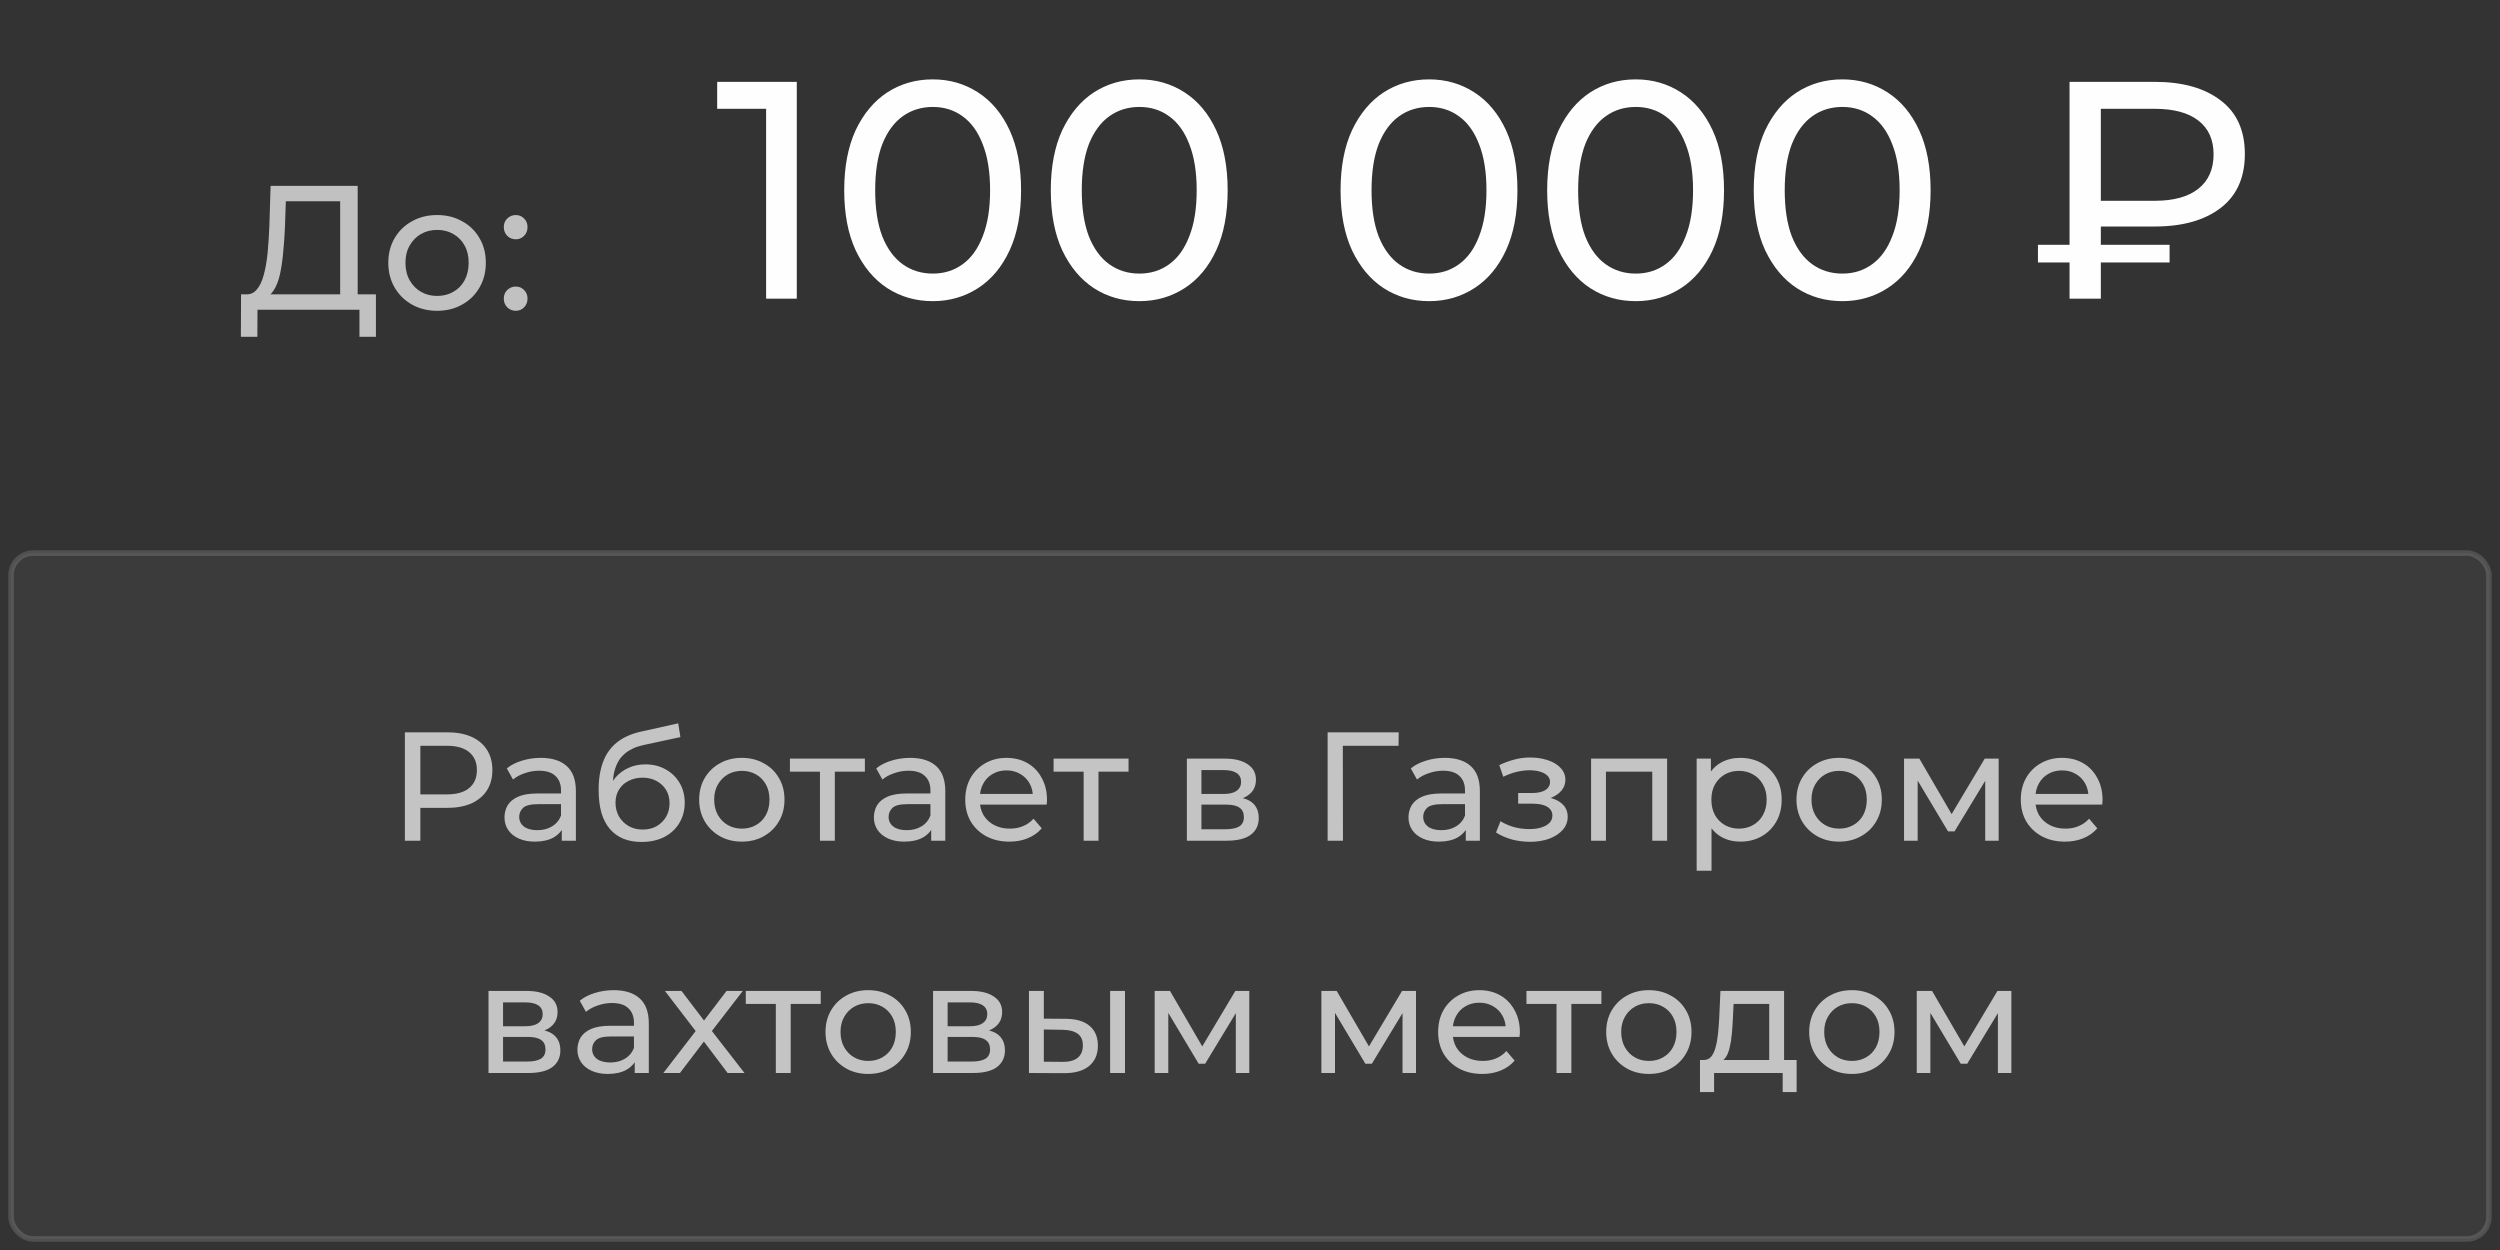<?xml version="1.0" encoding="UTF-8"?> <svg xmlns="http://www.w3.org/2000/svg" width="226" height="113" viewBox="0 0 226 113" fill="none"><rect x="0" y="0" width="226" height="113" fill="#333333" stroke="none"/><path opacity="0.7" d="M30.751 27.248V18.192H25.839L25.759 20.544C25.727 21.333 25.673 22.091 25.599 22.816C25.535 23.541 25.439 24.197 25.311 24.784C25.183 25.36 25.001 25.835 24.767 26.208C24.543 26.581 24.255 26.811 23.903 26.896L22.175 26.608C22.591 26.64 22.932 26.501 23.199 26.192C23.476 25.872 23.689 25.429 23.839 24.864C23.999 24.288 24.116 23.621 24.191 22.864C24.265 22.096 24.319 21.275 24.351 20.4L24.463 16.8H32.335V27.248H30.751ZM21.775 30.448L21.791 26.608H33.983V30.448H32.495V28H23.279L23.263 30.448H21.775ZM39.518 28.096C38.665 28.096 37.908 27.909 37.246 27.536C36.585 27.163 36.062 26.651 35.678 26C35.294 25.339 35.102 24.592 35.102 23.76C35.102 22.917 35.294 22.171 35.678 21.52C36.062 20.869 36.585 20.363 37.246 20C37.908 19.627 38.665 19.44 39.518 19.44C40.361 19.44 41.113 19.627 41.774 20C42.446 20.363 42.969 20.869 43.342 21.52C43.726 22.16 43.918 22.907 43.918 23.76C43.918 24.603 43.726 25.349 43.342 26C42.969 26.651 42.446 27.163 41.774 27.536C41.113 27.909 40.361 28.096 39.518 28.096ZM39.518 26.752C40.062 26.752 40.548 26.629 40.974 26.384C41.412 26.139 41.753 25.792 41.998 25.344C42.244 24.885 42.366 24.357 42.366 23.76C42.366 23.152 42.244 22.629 41.998 22.192C41.753 21.744 41.412 21.397 40.974 21.152C40.548 20.907 40.062 20.784 39.518 20.784C38.974 20.784 38.489 20.907 38.062 21.152C37.636 21.397 37.294 21.744 37.038 22.192C36.782 22.629 36.654 23.152 36.654 23.76C36.654 24.357 36.782 24.885 37.038 25.344C37.294 25.792 37.636 26.139 38.062 26.384C38.489 26.629 38.974 26.752 39.518 26.752ZM46.632 21.632C46.334 21.632 46.078 21.531 45.864 21.328C45.651 21.115 45.544 20.848 45.544 20.528C45.544 20.208 45.651 19.947 45.864 19.744C46.078 19.541 46.334 19.44 46.632 19.44C46.92 19.44 47.166 19.541 47.368 19.744C47.582 19.947 47.688 20.208 47.688 20.528C47.688 20.848 47.582 21.115 47.368 21.328C47.166 21.531 46.92 21.632 46.632 21.632ZM46.632 28.096C46.334 28.096 46.078 27.995 45.864 27.792C45.651 27.579 45.544 27.312 45.544 26.992C45.544 26.672 45.651 26.411 45.864 26.208C46.078 26.005 46.334 25.904 46.632 25.904C46.92 25.904 47.166 26.005 47.368 26.208C47.582 26.411 47.688 26.672 47.688 26.992C47.688 27.312 47.582 27.579 47.368 27.792C47.166 27.995 46.92 28.096 46.632 28.096Z" fill="#FEFEFE"></path><path d="M69.257 27V8.52L70.461 9.836H64.833V7.4H72.029V27H69.257ZM84.325 27.224C82.794 27.224 81.422 26.832 80.209 26.048C79.014 25.264 78.062 24.125 77.353 22.632C76.662 21.139 76.317 19.328 76.317 17.2C76.317 15.072 76.662 13.261 77.353 11.768C78.062 10.275 79.014 9.136 80.209 8.352C81.422 7.568 82.794 7.176 84.325 7.176C85.837 7.176 87.199 7.568 88.413 8.352C89.626 9.136 90.578 10.275 91.269 11.768C91.959 13.261 92.305 15.072 92.305 17.2C92.305 19.328 91.959 21.139 91.269 22.632C90.578 24.125 89.626 25.264 88.413 26.048C87.199 26.832 85.837 27.224 84.325 27.224ZM84.325 24.732C85.351 24.732 86.247 24.452 87.013 23.892C87.797 23.332 88.403 22.492 88.833 21.372C89.281 20.252 89.505 18.861 89.505 17.2C89.505 15.539 89.281 14.148 88.833 13.028C88.403 11.908 87.797 11.068 87.013 10.508C86.247 9.948 85.351 9.668 84.325 9.668C83.298 9.668 82.393 9.948 81.609 10.508C80.825 11.068 80.209 11.908 79.761 13.028C79.331 14.148 79.117 15.539 79.117 17.2C79.117 18.861 79.331 20.252 79.761 21.372C80.209 22.492 80.825 23.332 81.609 23.892C82.393 24.452 83.298 24.732 84.325 24.732ZM103 27.224C101.47 27.224 100.098 26.832 98.884 26.048C97.69 25.264 96.738 24.125 96.028 22.632C95.338 21.139 94.992 19.328 94.992 17.2C94.992 15.072 95.338 13.261 96.028 11.768C96.738 10.275 97.69 9.136 98.884 8.352C100.098 7.568 101.47 7.176 103 7.176C104.512 7.176 105.875 7.568 107.088 8.352C108.302 9.136 109.254 10.275 109.944 11.768C110.635 13.261 110.98 15.072 110.98 17.2C110.98 19.328 110.635 21.139 109.944 22.632C109.254 24.125 108.302 25.264 107.088 26.048C105.875 26.832 104.512 27.224 103 27.224ZM103 24.732C104.027 24.732 104.923 24.452 105.688 23.892C106.472 23.332 107.079 22.492 107.508 21.372C107.956 20.252 108.18 18.861 108.18 17.2C108.18 15.539 107.956 14.148 107.508 13.028C107.079 11.908 106.472 11.068 105.688 10.508C104.923 9.948 104.027 9.668 103 9.668C101.974 9.668 101.068 9.948 100.284 10.508C99.5 11.068 98.884 11.908 98.436 13.028C98.007 14.148 97.792 15.539 97.792 17.2C97.792 18.861 98.007 20.252 98.436 21.372C98.884 22.492 99.5 23.332 100.284 23.892C101.068 24.452 101.974 24.732 103 24.732ZM129.196 27.224C127.665 27.224 126.293 26.832 125.08 26.048C123.885 25.264 122.933 24.125 122.224 22.632C121.533 21.139 121.188 19.328 121.188 17.2C121.188 15.072 121.533 13.261 122.224 11.768C122.933 10.275 123.885 9.136 125.08 8.352C126.293 7.568 127.665 7.176 129.196 7.176C130.708 7.176 132.07 7.568 133.284 8.352C134.497 9.136 135.449 10.275 136.14 11.768C136.83 13.261 137.176 15.072 137.176 17.2C137.176 19.328 136.83 21.139 136.14 22.632C135.449 24.125 134.497 25.264 133.284 26.048C132.07 26.832 130.708 27.224 129.196 27.224ZM129.196 24.732C130.222 24.732 131.118 24.452 131.884 23.892C132.668 23.332 133.274 22.492 133.704 21.372C134.152 20.252 134.376 18.861 134.376 17.2C134.376 15.539 134.152 14.148 133.704 13.028C133.274 11.908 132.668 11.068 131.884 10.508C131.118 9.948 130.222 9.668 129.196 9.668C128.169 9.668 127.264 9.948 126.48 10.508C125.696 11.068 125.08 11.908 124.632 13.028C124.202 14.148 123.988 15.539 123.988 17.2C123.988 18.861 124.202 20.252 124.632 21.372C125.08 22.492 125.696 23.332 126.48 23.892C127.264 24.452 128.169 24.732 129.196 24.732ZM147.872 27.224C146.341 27.224 144.969 26.832 143.756 26.048C142.561 25.264 141.609 24.125 140.9 22.632C140.209 21.139 139.864 19.328 139.864 17.2C139.864 15.072 140.209 13.261 140.9 11.768C141.609 10.275 142.561 9.136 143.756 8.352C144.969 7.568 146.341 7.176 147.872 7.176C149.384 7.176 150.746 7.568 151.96 8.352C153.173 9.136 154.125 10.275 154.816 11.768C155.506 13.261 155.852 15.072 155.852 17.2C155.852 19.328 155.506 21.139 154.816 22.632C154.125 24.125 153.173 25.264 151.96 26.048C150.746 26.832 149.384 27.224 147.872 27.224ZM147.872 24.732C148.898 24.732 149.794 24.452 150.56 23.892C151.344 23.332 151.95 22.492 152.38 21.372C152.828 20.252 153.052 18.861 153.052 17.2C153.052 15.539 152.828 14.148 152.38 13.028C151.95 11.908 151.344 11.068 150.56 10.508C149.794 9.948 148.898 9.668 147.872 9.668C146.845 9.668 145.94 9.948 145.156 10.508C144.372 11.068 143.756 11.908 143.308 13.028C142.878 14.148 142.664 15.539 142.664 17.2C142.664 18.861 142.878 20.252 143.308 21.372C143.756 22.492 144.372 23.332 145.156 23.892C145.94 24.452 146.845 24.732 147.872 24.732ZM166.547 27.224C165.017 27.224 163.645 26.832 162.431 26.048C161.237 25.264 160.285 24.125 159.575 22.632C158.885 21.139 158.539 19.328 158.539 17.2C158.539 15.072 158.885 13.261 159.575 11.768C160.285 10.275 161.237 9.136 162.431 8.352C163.645 7.568 165.017 7.176 166.547 7.176C168.059 7.176 169.422 7.568 170.635 8.352C171.849 9.136 172.801 10.275 173.491 11.768C174.182 13.261 174.527 15.072 174.527 17.2C174.527 19.328 174.182 21.139 173.491 22.632C172.801 24.125 171.849 25.264 170.635 26.048C169.422 26.832 168.059 27.224 166.547 27.224ZM166.547 24.732C167.574 24.732 168.47 24.452 169.235 23.892C170.019 23.332 170.626 22.492 171.055 21.372C171.503 20.252 171.727 18.861 171.727 17.2C171.727 15.539 171.503 14.148 171.055 13.028C170.626 11.908 170.019 11.068 169.235 10.508C168.47 9.948 167.574 9.668 166.547 9.668C165.521 9.668 164.615 9.948 163.831 10.508C163.047 11.068 162.431 11.908 161.983 13.028C161.554 14.148 161.339 15.539 161.339 17.2C161.339 18.861 161.554 20.252 161.983 21.372C162.431 22.492 163.047 23.332 163.831 23.892C164.615 24.452 165.521 24.732 166.547 24.732ZM187.087 27V7.4H194.787C197.307 7.4 199.295 7.96 200.751 9.08C202.207 10.181 202.935 11.796 202.935 13.924C202.935 16.052 202.207 17.676 200.751 18.796C199.295 19.916 197.307 20.476 194.787 20.476H188.655L189.915 19.16V27H187.087ZM189.915 19.44L188.655 18.152H194.787C196.504 18.152 197.82 17.788 198.735 17.06C199.649 16.332 200.107 15.296 200.107 13.952C200.107 12.627 199.649 11.609 198.735 10.9C197.82 10.191 196.504 9.836 194.787 9.836H188.655L189.915 8.436V19.44ZM184.231 23.724V22.128H196.131V23.724H184.231Z" fill="#FEFEFE"></path><rect x="1" y="50" width="224" height="62" rx="2" fill="white" fill-opacity="0.04"></rect><rect x="1" y="50" width="224" height="62" rx="2" stroke="#FFFCF7" stroke-opacity="0.15" stroke-width="0.5"></rect><path opacity="0.7" d="M36.601 76V66.2H40.423C41.282 66.2 42.015 66.335 42.621 66.606C43.228 66.877 43.695 67.269 44.021 67.782C44.348 68.295 44.511 68.907 44.511 69.616C44.511 70.325 44.348 70.937 44.021 71.45C43.695 71.954 43.228 72.346 42.621 72.626C42.015 72.897 41.282 73.032 40.423 73.032H37.371L38.001 72.374V76H36.601ZM38.001 72.514L37.371 71.814H40.381C41.277 71.814 41.954 71.623 42.411 71.24C42.878 70.857 43.111 70.316 43.111 69.616C43.111 68.916 42.878 68.375 42.411 67.992C41.954 67.609 41.277 67.418 40.381 67.418H37.371L38.001 66.718V72.514ZM50.786 76V74.432L50.716 74.138V71.464C50.716 70.895 50.548 70.456 50.212 70.148C49.886 69.831 49.391 69.672 48.728 69.672C48.29 69.672 47.86 69.747 47.44 69.896C47.02 70.036 46.666 70.227 46.376 70.47L45.816 69.462C46.199 69.154 46.656 68.921 47.188 68.762C47.73 68.594 48.294 68.51 48.882 68.51C49.9 68.51 50.684 68.757 51.234 69.252C51.785 69.747 52.06 70.503 52.06 71.52V76H50.786ZM48.35 76.084C47.8 76.084 47.314 75.991 46.894 75.804C46.484 75.617 46.166 75.361 45.942 75.034C45.718 74.698 45.606 74.32 45.606 73.9C45.606 73.499 45.7 73.135 45.886 72.808C46.082 72.481 46.395 72.22 46.824 72.024C47.263 71.828 47.851 71.73 48.588 71.73H50.94V72.696H48.644C47.972 72.696 47.52 72.808 47.286 73.032C47.053 73.256 46.936 73.527 46.936 73.844C46.936 74.208 47.081 74.502 47.37 74.726C47.66 74.941 48.061 75.048 48.574 75.048C49.078 75.048 49.517 74.936 49.89 74.712C50.273 74.488 50.548 74.161 50.716 73.732L50.982 74.656C50.805 75.095 50.492 75.445 50.044 75.706C49.596 75.958 49.032 76.084 48.35 76.084ZM57.98 76.112C57.364 76.112 56.818 76.014 56.342 75.818C55.876 75.622 55.474 75.333 55.138 74.95C54.802 74.558 54.546 74.068 54.368 73.48C54.2 72.883 54.116 72.183 54.116 71.38C54.116 70.745 54.172 70.176 54.284 69.672C54.396 69.168 54.555 68.72 54.76 68.328C54.975 67.936 55.236 67.595 55.544 67.306C55.862 67.017 56.216 66.779 56.608 66.592C57.01 66.396 57.448 66.247 57.924 66.144L61.312 65.388L61.508 66.634L58.386 67.306C58.2 67.343 57.976 67.399 57.714 67.474C57.453 67.549 57.187 67.665 56.916 67.824C56.646 67.973 56.394 68.183 56.16 68.454C55.927 68.725 55.74 69.079 55.6 69.518C55.46 69.947 55.39 70.479 55.39 71.114C55.39 71.291 55.395 71.427 55.404 71.52C55.414 71.613 55.423 71.707 55.432 71.8C55.451 71.893 55.465 72.033 55.474 72.22L54.914 71.646C55.064 71.133 55.302 70.685 55.628 70.302C55.955 69.919 56.347 69.625 56.804 69.42C57.271 69.205 57.78 69.098 58.33 69.098C59.021 69.098 59.632 69.247 60.164 69.546C60.706 69.845 61.13 70.255 61.438 70.778C61.746 71.301 61.9 71.898 61.9 72.57C61.9 73.251 61.737 73.863 61.41 74.404C61.093 74.936 60.64 75.356 60.052 75.664C59.464 75.963 58.774 76.112 57.98 76.112ZM58.106 74.992C58.582 74.992 59.002 74.889 59.366 74.684C59.73 74.469 60.015 74.185 60.22 73.83C60.426 73.466 60.528 73.06 60.528 72.612C60.528 72.164 60.426 71.767 60.22 71.422C60.015 71.077 59.73 70.806 59.366 70.61C59.002 70.405 58.573 70.302 58.078 70.302C57.612 70.302 57.192 70.4 56.818 70.596C56.445 70.783 56.156 71.049 55.95 71.394C55.745 71.73 55.642 72.122 55.642 72.57C55.642 73.018 55.745 73.429 55.95 73.802C56.165 74.166 56.454 74.455 56.818 74.67C57.192 74.885 57.621 74.992 58.106 74.992ZM67.068 76.084C66.321 76.084 65.659 75.921 65.08 75.594C64.501 75.267 64.044 74.819 63.708 74.25C63.372 73.671 63.204 73.018 63.204 72.29C63.204 71.553 63.372 70.899 63.708 70.33C64.044 69.761 64.501 69.317 65.08 69C65.659 68.673 66.321 68.51 67.068 68.51C67.805 68.51 68.463 68.673 69.042 69C69.63 69.317 70.087 69.761 70.414 70.33C70.75 70.89 70.918 71.543 70.918 72.29C70.918 73.027 70.75 73.681 70.414 74.25C70.087 74.819 69.63 75.267 69.042 75.594C68.463 75.921 67.805 76.084 67.068 76.084ZM67.068 74.908C67.544 74.908 67.969 74.801 68.342 74.586C68.725 74.371 69.023 74.068 69.238 73.676C69.453 73.275 69.56 72.813 69.56 72.29C69.56 71.758 69.453 71.301 69.238 70.918C69.023 70.526 68.725 70.223 68.342 70.008C67.969 69.793 67.544 69.686 67.068 69.686C66.592 69.686 66.167 69.793 65.794 70.008C65.421 70.223 65.122 70.526 64.898 70.918C64.674 71.301 64.562 71.758 64.562 72.29C64.562 72.813 64.674 73.275 64.898 73.676C65.122 74.068 65.421 74.371 65.794 74.586C66.167 74.801 66.592 74.908 67.068 74.908ZM74.125 76V69.406L74.461 69.756H71.409V68.58H78.185V69.756H75.147L75.469 69.406V76H74.125ZM84.18 76V74.432L84.11 74.138V71.464C84.11 70.895 83.942 70.456 83.606 70.148C83.279 69.831 82.784 69.672 82.122 69.672C81.683 69.672 81.254 69.747 80.834 69.896C80.414 70.036 80.059 70.227 79.77 70.47L79.21 69.462C79.592 69.154 80.05 68.921 80.582 68.762C81.123 68.594 81.688 68.51 82.276 68.51C83.293 68.51 84.077 68.757 84.628 69.252C85.178 69.747 85.454 70.503 85.454 71.52V76H84.18ZM81.744 76.084C81.193 76.084 80.708 75.991 80.288 75.804C79.877 75.617 79.56 75.361 79.336 75.034C79.112 74.698 79 74.32 79 73.9C79 73.499 79.093 73.135 79.28 72.808C79.476 72.481 79.788 72.22 80.218 72.024C80.656 71.828 81.244 71.73 81.982 71.73H84.334V72.696H82.038C81.366 72.696 80.913 72.808 80.68 73.032C80.446 73.256 80.33 73.527 80.33 73.844C80.33 74.208 80.474 74.502 80.764 74.726C81.053 74.941 81.454 75.048 81.968 75.048C82.472 75.048 82.91 74.936 83.284 74.712C83.666 74.488 83.942 74.161 84.11 73.732L84.376 74.656C84.198 75.095 83.886 75.445 83.438 75.706C82.99 75.958 82.425 76.084 81.744 76.084ZM91.248 76.084C90.454 76.084 89.754 75.921 89.148 75.594C88.55 75.267 88.084 74.819 87.748 74.25C87.421 73.681 87.258 73.027 87.258 72.29C87.258 71.553 87.416 70.899 87.734 70.33C88.06 69.761 88.504 69.317 89.064 69C89.633 68.673 90.272 68.51 90.982 68.51C91.7 68.51 92.335 68.669 92.886 68.986C93.436 69.303 93.866 69.751 94.174 70.33C94.491 70.899 94.65 71.567 94.65 72.332C94.65 72.388 94.645 72.453 94.636 72.528C94.636 72.603 94.631 72.673 94.622 72.738H88.308V71.772H93.922L93.376 72.108C93.385 71.632 93.287 71.207 93.082 70.834C92.876 70.461 92.592 70.171 92.228 69.966C91.873 69.751 91.458 69.644 90.982 69.644C90.515 69.644 90.1 69.751 89.736 69.966C89.372 70.171 89.087 70.465 88.882 70.848C88.676 71.221 88.574 71.651 88.574 72.136V72.36C88.574 72.855 88.686 73.298 88.91 73.69C89.143 74.073 89.465 74.371 89.876 74.586C90.286 74.801 90.758 74.908 91.29 74.908C91.728 74.908 92.125 74.833 92.48 74.684C92.844 74.535 93.161 74.311 93.432 74.012L94.174 74.88C93.838 75.272 93.418 75.571 92.914 75.776C92.419 75.981 91.864 76.084 91.248 76.084ZM97.96 76V69.406L98.296 69.756H95.244V68.58H102.02V69.756H98.982L99.304 69.406V76H97.96ZM107.294 76V68.58H110.738C111.606 68.58 112.288 68.748 112.782 69.084C113.286 69.411 113.538 69.877 113.538 70.484C113.538 71.091 113.3 71.562 112.824 71.898C112.358 72.225 111.737 72.388 110.962 72.388L111.172 72.024C112.059 72.024 112.717 72.187 113.146 72.514C113.576 72.841 113.79 73.321 113.79 73.956C113.79 74.6 113.548 75.104 113.062 75.468C112.586 75.823 111.854 76 110.864 76H107.294ZM108.61 74.964H110.766C111.326 74.964 111.746 74.88 112.026 74.712C112.306 74.535 112.446 74.255 112.446 73.872C112.446 73.48 112.316 73.195 112.054 73.018C111.802 72.831 111.401 72.738 110.85 72.738H108.61V74.964ZM108.61 71.772H110.626C111.14 71.772 111.527 71.679 111.788 71.492C112.059 71.296 112.194 71.025 112.194 70.68C112.194 70.325 112.059 70.059 111.788 69.882C111.527 69.705 111.14 69.616 110.626 69.616H108.61V71.772ZM120.018 76V66.2H126.444L126.43 67.418H121.054L121.39 67.068L121.404 76H120.018ZM132.507 76V74.432L132.437 74.138V71.464C132.437 70.895 132.269 70.456 131.933 70.148C131.607 69.831 131.112 69.672 130.449 69.672C130.011 69.672 129.581 69.747 129.161 69.896C128.741 70.036 128.387 70.227 128.097 70.47L127.537 69.462C127.92 69.154 128.377 68.921 128.909 68.762C129.451 68.594 130.015 68.51 130.603 68.51C131.621 68.51 132.405 68.757 132.955 69.252C133.506 69.747 133.781 70.503 133.781 71.52V76H132.507ZM130.071 76.084C129.521 76.084 129.035 75.991 128.615 75.804C128.205 75.617 127.887 75.361 127.663 75.034C127.439 74.698 127.327 74.32 127.327 73.9C127.327 73.499 127.421 73.135 127.607 72.808C127.803 72.481 128.116 72.22 128.545 72.024C128.984 71.828 129.572 71.73 130.309 71.73H132.661V72.696H130.365C129.693 72.696 129.241 72.808 129.007 73.032C128.774 73.256 128.657 73.527 128.657 73.844C128.657 74.208 128.802 74.502 129.091 74.726C129.381 74.941 129.782 75.048 130.295 75.048C130.799 75.048 131.238 74.936 131.611 74.712C131.994 74.488 132.269 74.161 132.437 73.732L132.703 74.656C132.526 75.095 132.213 75.445 131.765 75.706C131.317 75.958 130.753 76.084 130.071 76.084ZM138.319 76.098C137.759 76.098 137.208 76.028 136.667 75.888C136.135 75.739 135.659 75.529 135.239 75.258L135.645 74.236C135.999 74.46 136.405 74.637 136.863 74.768C137.32 74.889 137.782 74.95 138.249 74.95C138.678 74.95 139.047 74.899 139.355 74.796C139.672 74.693 139.915 74.553 140.083 74.376C140.251 74.189 140.335 73.975 140.335 73.732C140.335 73.387 140.181 73.121 139.873 72.934C139.565 72.747 139.135 72.654 138.585 72.654H137.241V71.688H138.501C138.827 71.688 139.112 71.651 139.355 71.576C139.597 71.501 139.784 71.389 139.915 71.24C140.055 71.081 140.125 70.899 140.125 70.694C140.125 70.47 140.045 70.279 139.887 70.12C139.728 69.961 139.504 69.84 139.215 69.756C138.935 69.672 138.603 69.63 138.221 69.63C137.847 69.639 137.465 69.691 137.073 69.784C136.69 69.877 136.298 70.022 135.897 70.218L135.533 69.168C135.981 68.953 136.419 68.79 136.849 68.678C137.287 68.557 137.721 68.491 138.151 68.482C138.795 68.463 139.369 68.538 139.873 68.706C140.377 68.865 140.773 69.098 141.063 69.406C141.361 69.714 141.511 70.078 141.511 70.498C141.511 70.853 141.399 71.17 141.175 71.45C140.951 71.721 140.652 71.935 140.279 72.094C139.905 72.253 139.476 72.332 138.991 72.332L139.047 72.01C139.877 72.01 140.531 72.173 141.007 72.5C141.483 72.827 141.721 73.27 141.721 73.83C141.721 74.278 141.571 74.675 141.273 75.02C140.974 75.356 140.568 75.622 140.055 75.818C139.551 76.005 138.972 76.098 138.319 76.098ZM143.834 76V68.58H150.708V76H149.364V69.42L149.686 69.756H144.856L145.178 69.42V76H143.834ZM157.312 76.084C156.696 76.084 156.132 75.944 155.618 75.664C155.114 75.375 154.708 74.95 154.4 74.39C154.102 73.83 153.952 73.13 153.952 72.29C153.952 71.45 154.097 70.75 154.386 70.19C154.685 69.63 155.086 69.21 155.59 68.93C156.104 68.65 156.678 68.51 157.312 68.51C158.04 68.51 158.684 68.669 159.244 68.986C159.804 69.303 160.248 69.747 160.574 70.316C160.901 70.876 161.064 71.534 161.064 72.29C161.064 73.046 160.901 73.709 160.574 74.278C160.248 74.847 159.804 75.291 159.244 75.608C158.684 75.925 158.04 76.084 157.312 76.084ZM153.378 78.716V68.58H154.666V70.582L154.582 72.304L154.722 74.026V78.716H153.378ZM157.2 74.908C157.676 74.908 158.101 74.801 158.474 74.586C158.857 74.371 159.156 74.068 159.37 73.676C159.594 73.275 159.706 72.813 159.706 72.29C159.706 71.758 159.594 71.301 159.37 70.918C159.156 70.526 158.857 70.223 158.474 70.008C158.101 69.793 157.676 69.686 157.2 69.686C156.734 69.686 156.309 69.793 155.926 70.008C155.553 70.223 155.254 70.526 155.03 70.918C154.816 71.301 154.708 71.758 154.708 72.29C154.708 72.813 154.816 73.275 155.03 73.676C155.254 74.068 155.553 74.371 155.926 74.586C156.309 74.801 156.734 74.908 157.2 74.908ZM166.265 76.084C165.518 76.084 164.856 75.921 164.277 75.594C163.698 75.267 163.241 74.819 162.905 74.25C162.569 73.671 162.401 73.018 162.401 72.29C162.401 71.553 162.569 70.899 162.905 70.33C163.241 69.761 163.698 69.317 164.277 69C164.856 68.673 165.518 68.51 166.265 68.51C167.002 68.51 167.66 68.673 168.239 69C168.827 69.317 169.284 69.761 169.611 70.33C169.947 70.89 170.115 71.543 170.115 72.29C170.115 73.027 169.947 73.681 169.611 74.25C169.284 74.819 168.827 75.267 168.239 75.594C167.66 75.921 167.002 76.084 166.265 76.084ZM166.265 74.908C166.741 74.908 167.166 74.801 167.539 74.586C167.922 74.371 168.22 74.068 168.435 73.676C168.65 73.275 168.757 72.813 168.757 72.29C168.757 71.758 168.65 71.301 168.435 70.918C168.22 70.526 167.922 70.223 167.539 70.008C167.166 69.793 166.741 69.686 166.265 69.686C165.789 69.686 165.364 69.793 164.991 70.008C164.618 70.223 164.319 70.526 164.095 70.918C163.871 71.301 163.759 71.758 163.759 72.29C163.759 72.813 163.871 73.275 164.095 73.676C164.319 74.068 164.618 74.371 164.991 74.586C165.364 74.801 165.789 74.908 166.265 74.908ZM172.126 76V68.58H173.512L176.704 74.068H176.144L179.42 68.58H180.68V76H179.462V70.092L179.686 70.218L176.69 75.16H176.102L173.092 70.12L173.358 70.064V76H172.126ZM186.67 76.084C185.876 76.084 185.176 75.921 184.57 75.594C183.972 75.267 183.506 74.819 183.17 74.25C182.843 73.681 182.68 73.027 182.68 72.29C182.68 71.553 182.838 70.899 183.156 70.33C183.482 69.761 183.926 69.317 184.486 69C185.055 68.673 185.694 68.51 186.404 68.51C187.122 68.51 187.757 68.669 188.308 68.986C188.858 69.303 189.288 69.751 189.596 70.33C189.913 70.899 190.072 71.567 190.072 72.332C190.072 72.388 190.067 72.453 190.058 72.528C190.058 72.603 190.053 72.673 190.044 72.738H183.73V71.772H189.344L188.798 72.108C188.807 71.632 188.709 71.207 188.504 70.834C188.298 70.461 188.014 70.171 187.65 69.966C187.295 69.751 186.88 69.644 186.404 69.644C185.937 69.644 185.522 69.751 185.158 69.966C184.794 70.171 184.509 70.465 184.304 70.848C184.098 71.221 183.996 71.651 183.996 72.136V72.36C183.996 72.855 184.108 73.298 184.332 73.69C184.565 74.073 184.887 74.371 185.298 74.586C185.708 74.801 186.18 74.908 186.712 74.908C187.15 74.908 187.547 74.833 187.902 74.684C188.266 74.535 188.583 74.311 188.854 74.012L189.596 74.88C189.26 75.272 188.84 75.571 188.336 75.776C187.841 75.981 187.286 76.084 186.67 76.084ZM44.16 97V89.58H47.604C48.472 89.58 49.153 89.748 49.648 90.084C50.152 90.411 50.404 90.877 50.404 91.484C50.404 92.091 50.166 92.562 49.69 92.898C49.223 93.225 48.602 93.388 47.828 93.388L48.038 93.024C48.925 93.024 49.583 93.187 50.012 93.514C50.441 93.841 50.656 94.321 50.656 94.956C50.656 95.6 50.413 96.104 49.928 96.468C49.452 96.823 48.719 97 47.73 97H44.16ZM45.476 95.964H47.632C48.192 95.964 48.612 95.88 48.892 95.712C49.172 95.535 49.312 95.255 49.312 94.872C49.312 94.48 49.181 94.195 48.92 94.018C48.668 93.831 48.267 93.738 47.716 93.738H45.476V95.964ZM45.476 92.772H47.492C48.005 92.772 48.392 92.679 48.654 92.492C48.925 92.296 49.06 92.025 49.06 91.68C49.06 91.325 48.925 91.059 48.654 90.882C48.392 90.705 48.005 90.616 47.492 90.616H45.476V92.772ZM57.379 97V95.432L57.309 95.138V92.464C57.309 91.895 57.141 91.456 56.805 91.148C56.479 90.831 55.984 90.672 55.321 90.672C54.883 90.672 54.453 90.747 54.033 90.896C53.613 91.036 53.259 91.227 52.969 91.47L52.409 90.462C52.792 90.154 53.249 89.921 53.781 89.762C54.323 89.594 54.887 89.51 55.475 89.51C56.493 89.51 57.277 89.757 57.827 90.252C58.378 90.747 58.653 91.503 58.653 92.52V97H57.379ZM54.943 97.084C54.393 97.084 53.907 96.991 53.487 96.804C53.077 96.617 52.759 96.361 52.535 96.034C52.311 95.698 52.199 95.32 52.199 94.9C52.199 94.499 52.293 94.135 52.479 93.808C52.675 93.481 52.988 93.22 53.417 93.024C53.856 92.828 54.444 92.73 55.181 92.73H57.533V93.696H55.237C54.565 93.696 54.113 93.808 53.879 94.032C53.646 94.256 53.529 94.527 53.529 94.844C53.529 95.208 53.674 95.502 53.963 95.726C54.253 95.941 54.654 96.048 55.167 96.048C55.671 96.048 56.11 95.936 56.483 95.712C56.866 95.488 57.141 95.161 57.309 94.732L57.575 95.656C57.398 96.095 57.085 96.445 56.637 96.706C56.189 96.958 55.625 97.084 54.943 97.084ZM59.968 97L63.16 92.856L63.146 93.542L60.108 89.58H61.606L63.93 92.632H63.356L65.68 89.58H67.15L64.07 93.57L64.084 92.856L67.304 97H65.778L63.328 93.752L63.874 93.836L61.466 97H59.968ZM70.135 97V90.406L70.471 90.756H67.419V89.58H74.195V90.756H71.157L71.479 90.406V97H70.135ZM78.489 97.084C77.742 97.084 77.08 96.921 76.501 96.594C75.922 96.267 75.465 95.819 75.129 95.25C74.793 94.671 74.625 94.018 74.625 93.29C74.625 92.553 74.793 91.899 75.129 91.33C75.465 90.761 75.922 90.317 76.501 90C77.08 89.673 77.742 89.51 78.489 89.51C79.226 89.51 79.884 89.673 80.463 90C81.051 90.317 81.508 90.761 81.835 91.33C82.171 91.89 82.339 92.543 82.339 93.29C82.339 94.027 82.171 94.681 81.835 95.25C81.508 95.819 81.051 96.267 80.463 96.594C79.884 96.921 79.226 97.084 78.489 97.084ZM78.489 95.908C78.965 95.908 79.39 95.801 79.763 95.586C80.146 95.371 80.444 95.068 80.659 94.676C80.874 94.275 80.981 93.813 80.981 93.29C80.981 92.758 80.874 92.301 80.659 91.918C80.444 91.526 80.146 91.223 79.763 91.008C79.39 90.793 78.965 90.686 78.489 90.686C78.013 90.686 77.588 90.793 77.215 91.008C76.842 91.223 76.543 91.526 76.319 91.918C76.095 92.301 75.983 92.758 75.983 93.29C75.983 93.813 76.095 94.275 76.319 94.676C76.543 95.068 76.842 95.371 77.215 95.586C77.588 95.801 78.013 95.908 78.489 95.908ZM84.35 97V89.58H87.794C88.662 89.58 89.343 89.748 89.838 90.084C90.342 90.411 90.594 90.877 90.594 91.484C90.594 92.091 90.356 92.562 89.88 92.898C89.413 93.225 88.792 93.388 88.018 93.388L88.228 93.024C89.114 93.024 89.772 93.187 90.202 93.514C90.631 93.841 90.846 94.321 90.846 94.956C90.846 95.6 90.603 96.104 90.118 96.468C89.642 96.823 88.909 97 87.92 97H84.35ZM85.666 95.964H87.822C88.382 95.964 88.802 95.88 89.082 95.712C89.362 95.535 89.502 95.255 89.502 94.872C89.502 94.48 89.371 94.195 89.11 94.018C88.858 93.831 88.456 93.738 87.906 93.738H85.666V95.964ZM85.666 92.772H87.682C88.195 92.772 88.582 92.679 88.844 92.492C89.114 92.296 89.25 92.025 89.25 91.68C89.25 91.325 89.114 91.059 88.844 90.882C88.582 90.705 88.195 90.616 87.682 90.616H85.666V92.772ZM100.355 97V89.58H101.699V97H100.355ZM96.365 92.1C97.308 92.109 98.022 92.324 98.507 92.744C99.002 93.164 99.249 93.757 99.249 94.522C99.249 95.325 98.979 95.945 98.437 96.384C97.905 96.813 97.14 97.023 96.141 97.014L93.019 97V89.58H94.363V92.086L96.365 92.1ZM96.043 95.992C96.641 96.001 97.098 95.88 97.415 95.628C97.733 95.376 97.891 95.003 97.891 94.508C97.891 94.023 97.733 93.668 97.415 93.444C97.107 93.22 96.65 93.103 96.043 93.094L94.363 93.066V95.978L96.043 95.992ZM104.382 97V89.58H105.768L108.96 95.068H108.4L111.676 89.58H112.936V97H111.718V91.092L111.942 91.218L108.946 96.16H108.358L105.348 91.12L105.614 91.064V97H104.382ZM119.452 97V89.58H120.838L124.03 95.068H123.47L126.746 89.58H128.006V97H126.788V91.092L127.012 91.218L124.016 96.16H123.428L120.418 91.12L120.684 91.064V97H119.452ZM133.996 97.084C133.203 97.084 132.503 96.921 131.896 96.594C131.299 96.267 130.832 95.819 130.496 95.25C130.169 94.681 130.006 94.027 130.006 93.29C130.006 92.553 130.165 91.899 130.482 91.33C130.809 90.761 131.252 90.317 131.812 90C132.381 89.673 133.021 89.51 133.73 89.51C134.449 89.51 135.083 89.669 135.634 89.986C136.185 90.303 136.614 90.751 136.922 91.33C137.239 91.899 137.398 92.567 137.398 93.332C137.398 93.388 137.393 93.453 137.384 93.528C137.384 93.603 137.379 93.673 137.37 93.738H131.056V92.772H136.67L136.124 93.108C136.133 92.632 136.035 92.207 135.83 91.834C135.625 91.461 135.34 91.171 134.976 90.966C134.621 90.751 134.206 90.644 133.73 90.644C133.263 90.644 132.848 90.751 132.484 90.966C132.12 91.171 131.835 91.465 131.63 91.848C131.425 92.221 131.322 92.651 131.322 93.136V93.36C131.322 93.855 131.434 94.298 131.658 94.69C131.891 95.073 132.213 95.371 132.624 95.586C133.035 95.801 133.506 95.908 134.038 95.908C134.477 95.908 134.873 95.833 135.228 95.684C135.592 95.535 135.909 95.311 136.18 95.012L136.922 95.88C136.586 96.272 136.166 96.571 135.662 96.776C135.167 96.981 134.612 97.084 133.996 97.084ZM140.708 97V90.406L141.044 90.756H137.992V89.58H144.768V90.756H141.73L142.052 90.406V97H140.708ZM149.063 97.084C148.316 97.084 147.653 96.921 147.075 96.594C146.496 96.267 146.039 95.819 145.703 95.25C145.367 94.671 145.199 94.018 145.199 93.29C145.199 92.553 145.367 91.899 145.703 91.33C146.039 90.761 146.496 90.317 147.075 90C147.653 89.673 148.316 89.51 149.063 89.51C149.8 89.51 150.458 89.673 151.037 90C151.625 90.317 152.082 90.761 152.409 91.33C152.745 91.89 152.913 92.543 152.913 93.29C152.913 94.027 152.745 94.681 152.409 95.25C152.082 95.819 151.625 96.267 151.037 96.594C150.458 96.921 149.8 97.084 149.063 97.084ZM149.063 95.908C149.539 95.908 149.963 95.801 150.337 95.586C150.719 95.371 151.018 95.068 151.233 94.676C151.447 94.275 151.555 93.813 151.555 93.29C151.555 92.758 151.447 92.301 151.233 91.918C151.018 91.526 150.719 91.223 150.337 91.008C149.963 90.793 149.539 90.686 149.063 90.686C148.587 90.686 148.162 90.793 147.789 91.008C147.415 91.223 147.117 91.526 146.893 91.918C146.669 92.301 146.557 92.758 146.557 93.29C146.557 93.813 146.669 94.275 146.893 94.676C147.117 95.068 147.415 95.371 147.789 95.586C148.162 95.801 148.587 95.908 149.063 95.908ZM159.937 96.37V90.756H156.717L156.647 92.184C156.628 92.651 156.595 93.103 156.549 93.542C156.511 93.971 156.446 94.368 156.353 94.732C156.269 95.096 156.143 95.395 155.975 95.628C155.807 95.861 155.583 96.006 155.303 96.062L153.973 95.824C154.262 95.833 154.495 95.74 154.673 95.544C154.85 95.339 154.985 95.059 155.079 94.704C155.181 94.349 155.256 93.948 155.303 93.5C155.349 93.043 155.387 92.571 155.415 92.086L155.527 89.58H161.281V96.37H159.937ZM153.679 98.722V95.824H162.415V98.722H161.155V97H154.953V98.722H153.679ZM167.414 97.084C166.667 97.084 166.004 96.921 165.426 96.594C164.847 96.267 164.39 95.819 164.054 95.25C163.718 94.671 163.55 94.018 163.55 93.29C163.55 92.553 163.718 91.899 164.054 91.33C164.39 90.761 164.847 90.317 165.426 90C166.004 89.673 166.667 89.51 167.414 89.51C168.151 89.51 168.809 89.673 169.388 90C169.976 90.317 170.433 90.761 170.76 91.33C171.096 91.89 171.264 92.543 171.264 93.29C171.264 94.027 171.096 94.681 170.76 95.25C170.433 95.819 169.976 96.267 169.388 96.594C168.809 96.921 168.151 97.084 167.414 97.084ZM167.414 95.908C167.89 95.908 168.314 95.801 168.688 95.586C169.07 95.371 169.369 95.068 169.584 94.676C169.798 94.275 169.906 93.813 169.906 93.29C169.906 92.758 169.798 92.301 169.584 91.918C169.369 91.526 169.07 91.223 168.688 91.008C168.314 90.793 167.89 90.686 167.414 90.686C166.938 90.686 166.513 90.793 166.14 91.008C165.766 91.223 165.468 91.526 165.244 91.918C165.02 92.301 164.908 92.758 164.908 93.29C164.908 93.813 165.02 94.275 165.244 94.676C165.468 95.068 165.766 95.371 166.14 95.586C166.513 95.801 166.938 95.908 167.414 95.908ZM173.274 97V89.58H174.66L177.852 95.068H177.292L180.568 89.58H181.828V97H180.61V91.092L180.834 91.218L177.838 96.16H177.25L174.24 91.12L174.506 91.064V97H173.274Z" fill="#FEFEFE"></path></svg> 
